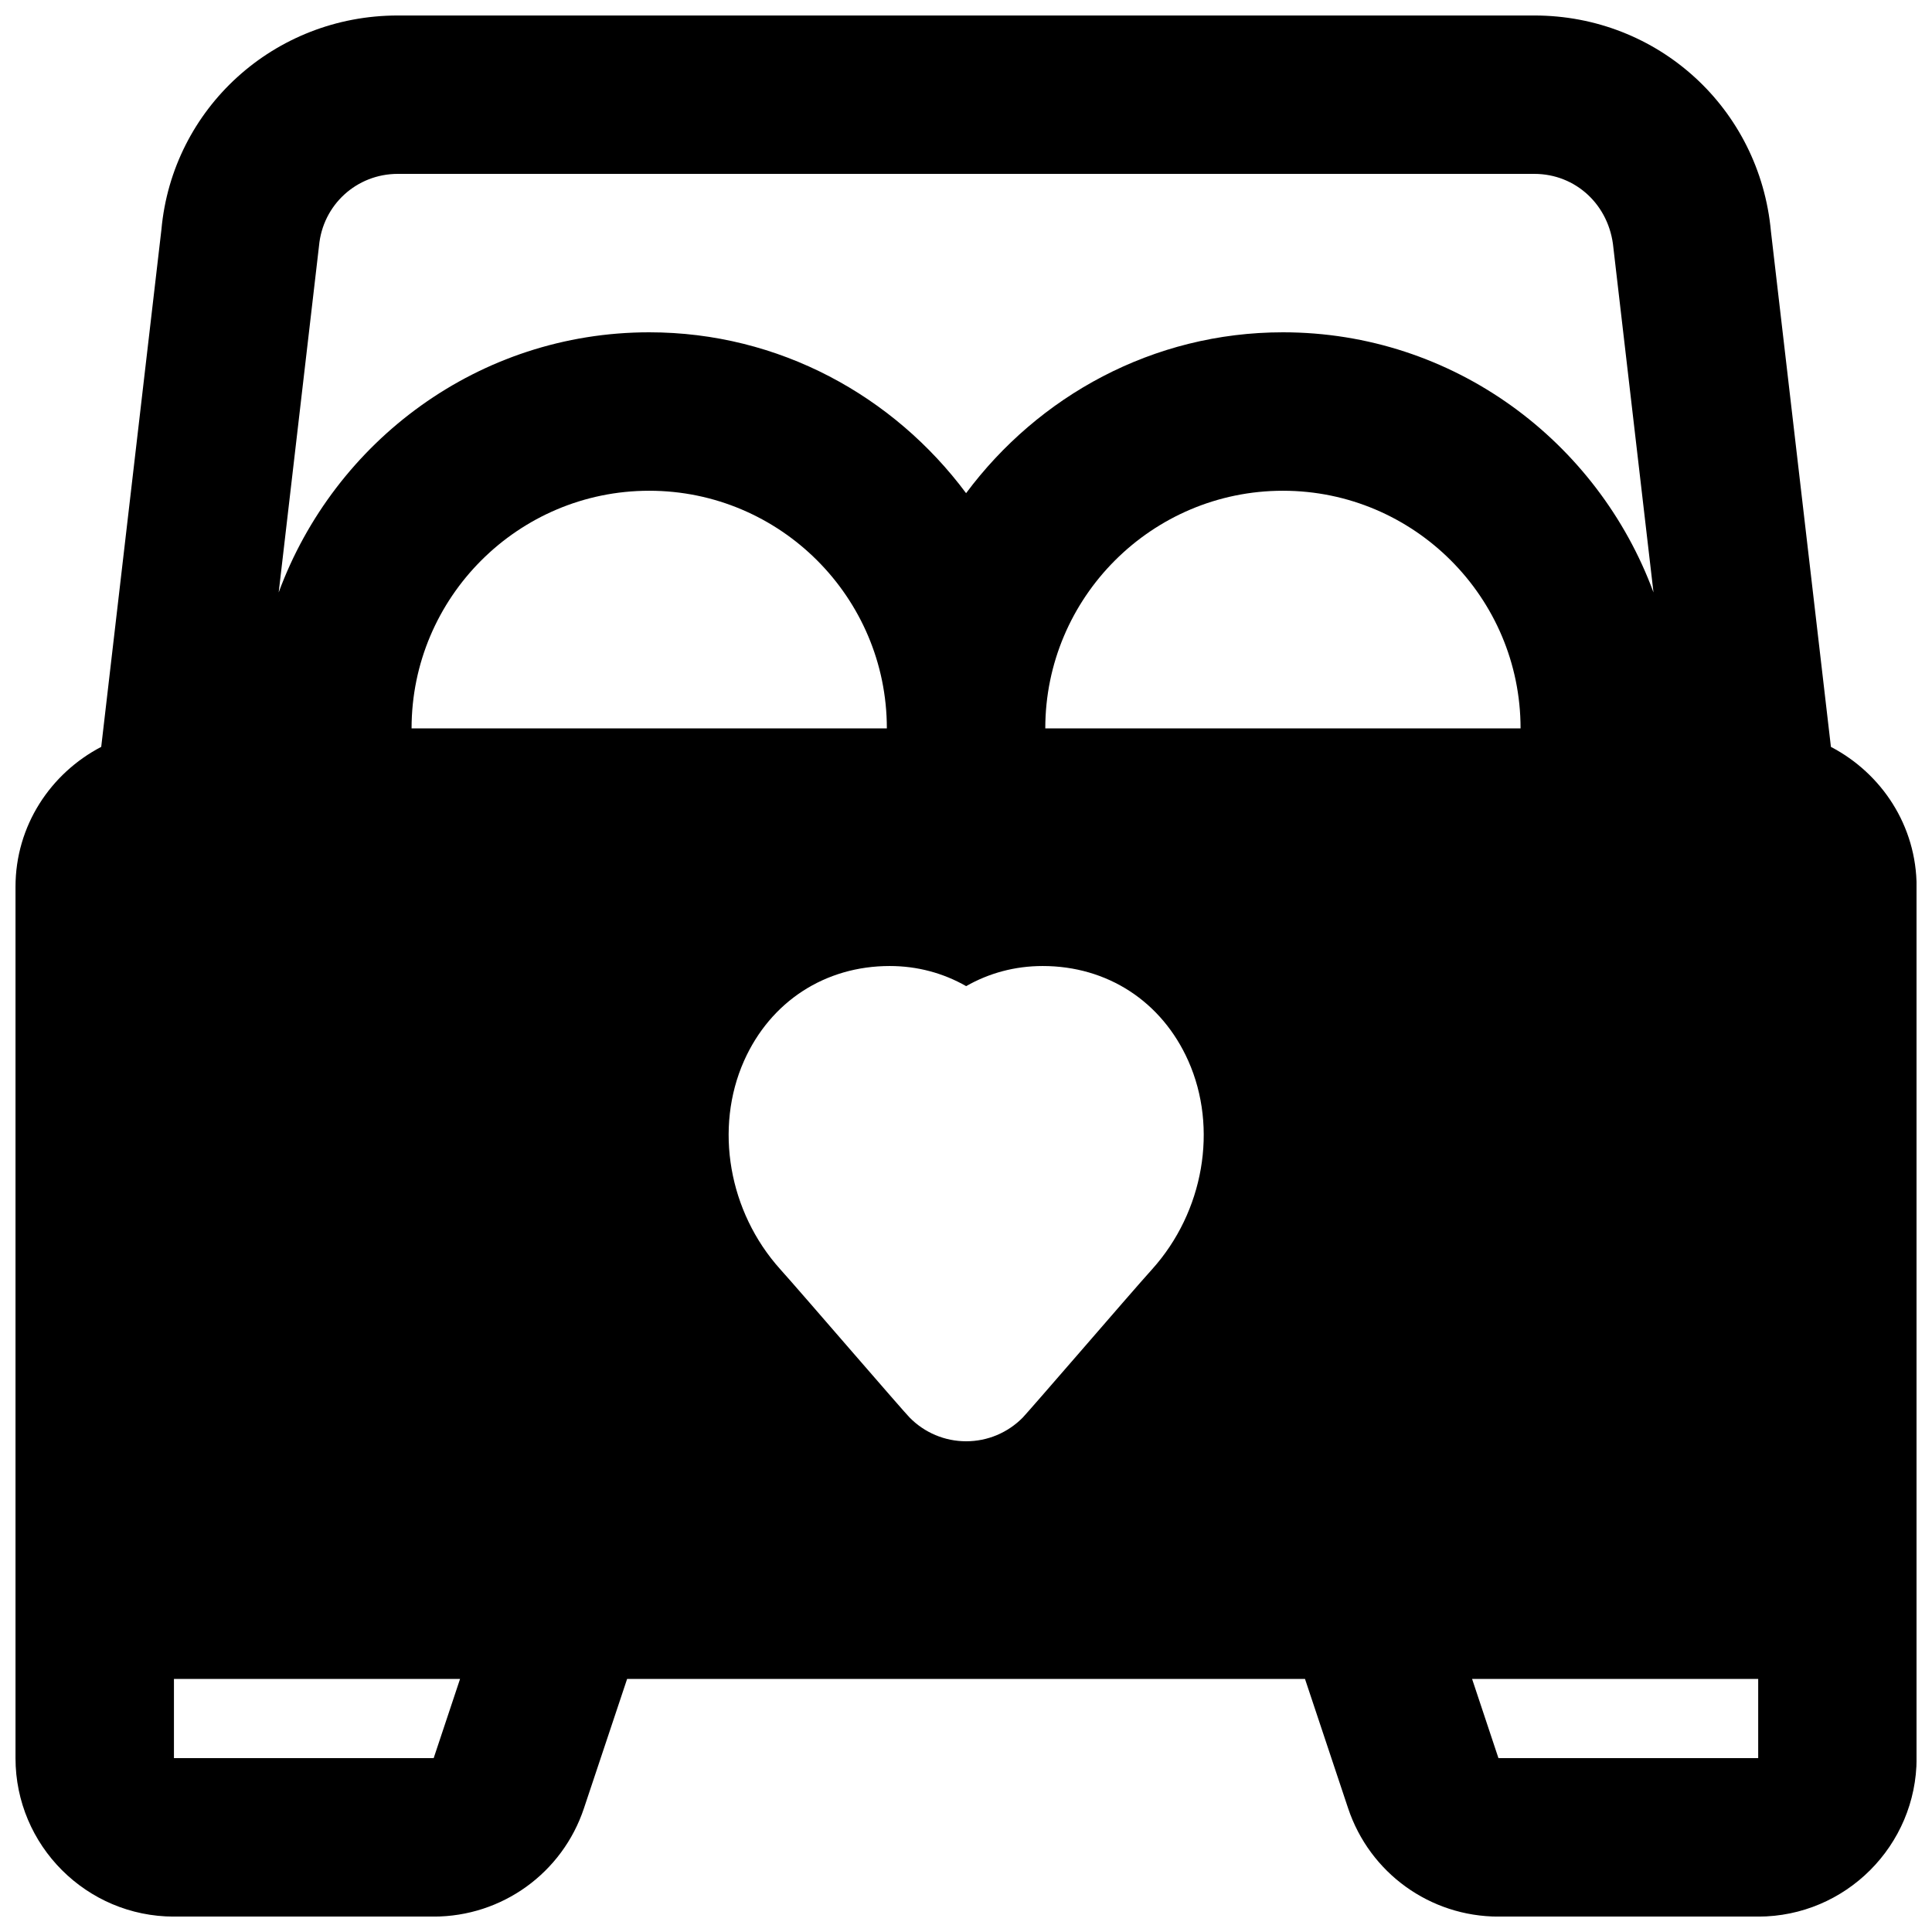 <?xml version="1.0" encoding="UTF-8"?>
<!-- Uploaded to: ICON Repo, www.svgrepo.com, Generator: ICON Repo Mixer Tools -->
<svg width="800px" height="800px" version="1.1" viewBox="144 144 512 512" xmlns="http://www.w3.org/2000/svg">
 <defs>
  <clipPath id="a">
   <path d="m148.09 148.09h503.81v503.81h-503.81z"/>
  </clipPath>
 </defs>
 <g clip-path="url(#a)">
  <path d="m609.94 609.92h-68.836l-6.988-20.992h75.824zm-160.61-129.56c-2.875 3.172-11.523 13.164-19.289 22.125-7.516 8.672-14.277 16.438-14.988 17.172-3.969 4.031-9.344 6.297-15.012 6.297-5.644 0-11.039-2.266-14.988-6.297-0.734-0.734-7.492-8.5-15.008-17.172-7.766-8.961-16.418-18.953-19.293-22.145-13.645-15.18-17.508-37.367-9.57-55.211 7.012-15.723 21.453-25.125 38.602-25.125 7.309 0 14.191 1.867 20.258 5.332 6.066-3.465 12.953-5.332 20.281-5.332 17.148 0 31.57 9.402 38.582 25.125 7.957 17.844 4.094 40.031-9.574 55.23zm-190.4 129.56h-68.832v-20.992h75.824zm-9.508-419.84h301.2c10.914 0 19.898 8.207 20.949 19.629l10.621 91.293c-14.777-40.094-53.047-68.938-98.199-68.938-34.469 0-64.824 16.918-83.969 42.633-19.145-25.715-49.5-42.633-83.969-42.633-45.152 0-83.422 28.844-98.199 68.938l10.684-91.82c0.988-10.895 9.973-19.102 20.887-19.102zm171.59 146.95c0-34.723 28.254-62.977 62.977-62.977 34.719 0 62.977 28.254 62.977 62.977zm-167.94 0c0-34.723 28.258-62.977 62.977-62.977 34.723 0 62.977 28.254 62.977 62.977zm376.14 4.891-15.891-136.55c-2.961-32.641-29.934-57.266-62.703-57.266h-301.2c-32.77 0-59.742 24.625-62.641 56.742l-15.953 137.08c-13.434 7.012-22.715 20.906-22.715 37.094v230.91c0 23.156 18.832 41.984 41.984 41.984h68.832c18.117 0 34.113-11.543 39.824-28.695l11.441-34.281h179.65l11.422 34.262c5.731 17.172 21.727 28.715 39.84 28.715h68.836c23.152 0 41.984-18.828 41.984-41.984v-230.91c0-16.188-9.281-30.082-22.715-37.094z" fill-rule="evenodd"/>
 </g>
</svg>